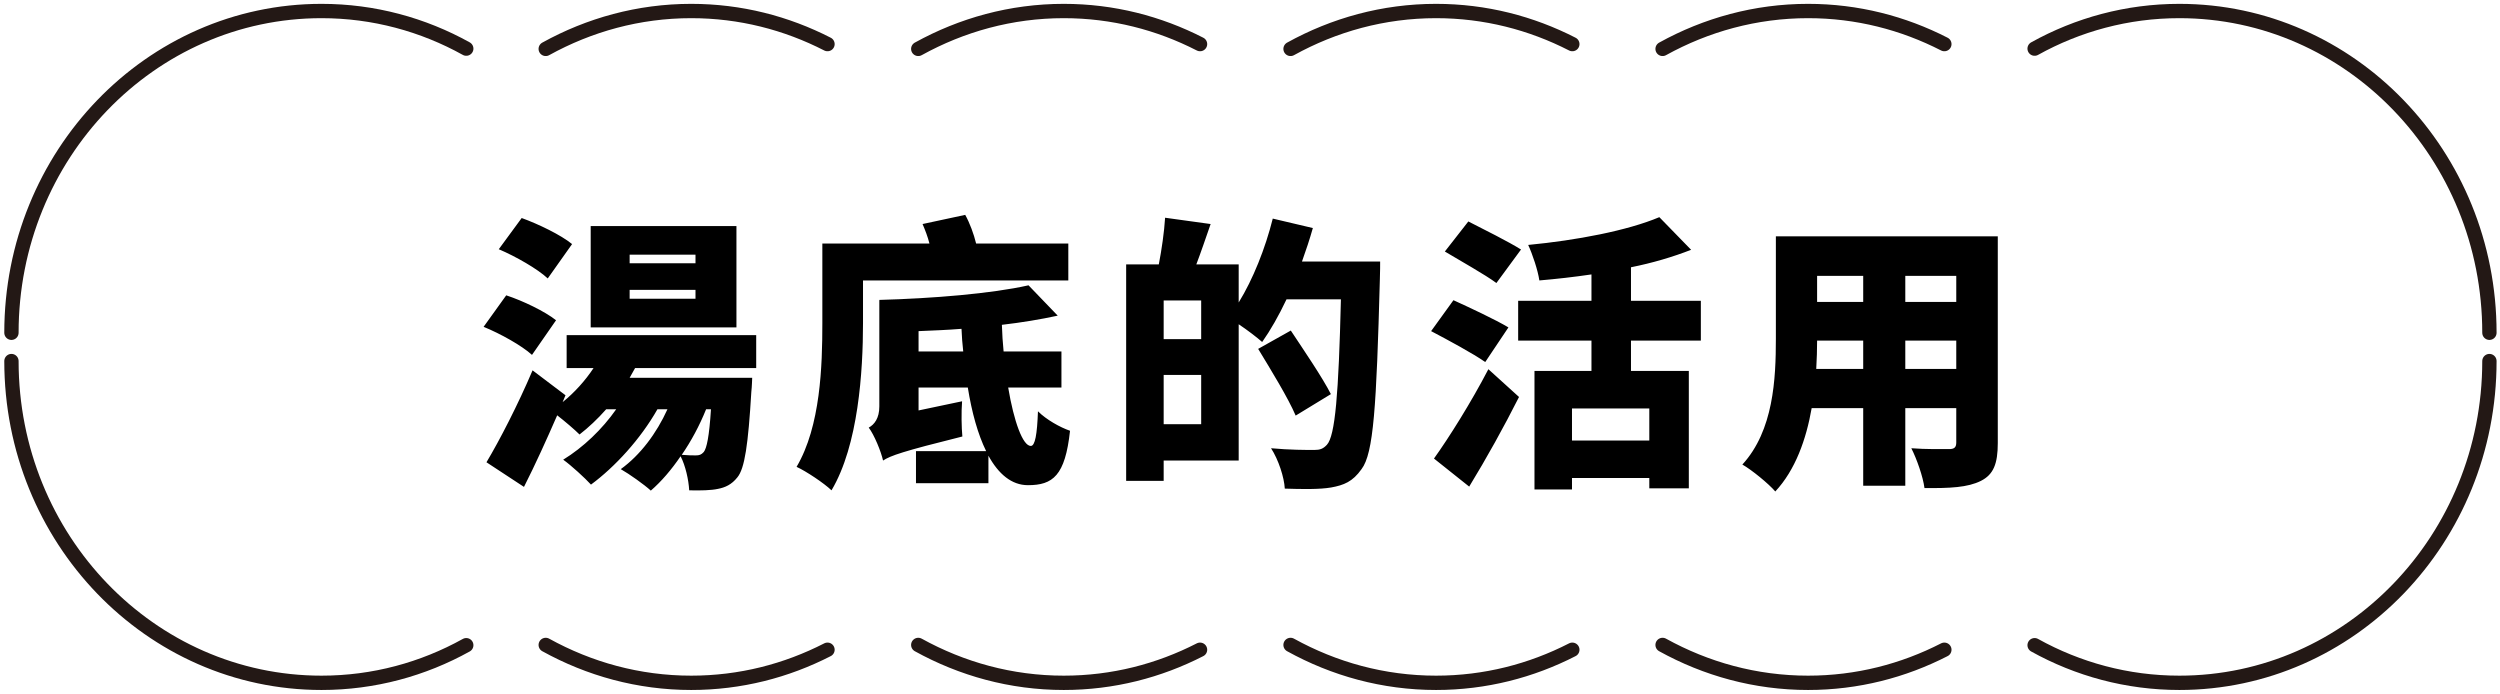 <svg width="227" height="63" viewBox="0 0 227 63" fill="none" xmlns="http://www.w3.org/2000/svg">
<path d="M117.181 58.56C121.127 60.74 125.609 62 130.395 62C134.854 62 139.032 60.91 142.768 58.996" stroke="#231815" stroke-width="1.3" stroke-linecap="round" stroke-linejoin="round"/>
<path d="M150.962 58.56C154.907 60.74 159.389 62 164.175 62C168.634 62 172.813 60.91 176.548 58.996" stroke="#231815" stroke-width="1.3" stroke-linecap="round" stroke-linejoin="round"/>
<path d="M83.377 58.56C87.323 60.74 91.805 62 96.591 62C101.05 62 105.229 60.91 108.964 58.996" stroke="#231815" stroke-width="1.3" stroke-linecap="round" stroke-linejoin="round"/>
<path d="M49.551 58.56C53.496 60.74 57.978 62 62.764 62C67.223 62 71.402 60.91 75.137 58.996" stroke="#231815" stroke-width="1.3" stroke-linecap="round" stroke-linejoin="round"/>
<path d="M184.742 4.416C188.664 2.236 193.146 1 197.885 1C213.433 1 226.039 14.082 226.039 30.216" stroke="#231815" stroke-width="1.3" stroke-linecap="round" stroke-linejoin="round"/>
<path d="M184.742 58.584C188.664 60.764 193.146 62 197.885 62C213.433 62 226.039 48.918 226.039 32.784" stroke="#231815" stroke-width="1.3" stroke-linecap="round" stroke-linejoin="round"/>
<path d="M42.337 58.584C38.415 60.764 33.932 62 29.194 62C13.646 62 1.039 48.918 1.039 32.784" stroke="#231815" stroke-width="1.3" stroke-linecap="round" stroke-linejoin="round"/>
<path d="M117.181 4.44C121.127 2.26 125.609 1 130.395 1C134.854 1 139.032 2.09 142.768 4.004" stroke="#231815" stroke-width="1.3" stroke-linecap="round" stroke-linejoin="round"/>
<path d="M150.962 4.44C154.907 2.26 159.389 1 164.175 1C168.634 1 172.813 2.09 176.548 4.004" stroke="#231815" stroke-width="1.3" stroke-linecap="round" stroke-linejoin="round"/>
<path d="M83.377 4.44C87.323 2.26 91.805 1 96.591 1C101.05 1 105.229 2.09 108.964 4.004" stroke="#231815" stroke-width="1.3" stroke-linecap="round" stroke-linejoin="round"/>
<path d="M49.551 4.44C53.496 2.26 57.978 1 62.764 1C67.223 1 71.402 2.09 75.137 4.004" stroke="#231815" stroke-width="1.3" stroke-linecap="round" stroke-linejoin="round"/>
<path d="M42.337 4.416C38.415 2.236 33.932 1 29.194 1C13.646 1 1.039 14.082 1.039 30.216" stroke="#231815" stroke-width="1.3" stroke-linecap="round" stroke-linejoin="round"/>
<path d="M63.151 23.904V23.124H57.171V23.904H63.151ZM63.151 27.128V26.322H57.171V27.128H63.151ZM66.869 20.524V29.728H53.635V20.524H66.869ZM51.945 22.162L49.735 25.282C48.825 24.424 46.823 23.28 45.289 22.63L47.369 19.796C48.877 20.342 50.931 21.33 51.945 22.162ZM50.489 29.078L48.305 32.224C47.395 31.392 45.445 30.3 43.911 29.676L45.965 26.816C47.473 27.31 49.475 28.272 50.489 29.078ZM64.555 37.164H64.113C63.515 38.646 62.761 40.05 61.903 41.298C62.449 41.35 62.865 41.35 63.177 41.35C63.489 41.35 63.671 41.298 63.905 41.038C64.165 40.7 64.399 39.66 64.555 37.164ZM68.663 33.42H57.665C57.509 33.706 57.327 34.018 57.171 34.304H68.299C68.299 34.304 68.273 35.162 68.221 35.578C67.935 40.362 67.623 42.546 66.947 43.352C66.427 44.002 65.855 44.262 65.179 44.392C64.581 44.522 63.645 44.548 62.579 44.522C62.527 43.56 62.241 42.286 61.799 41.428C60.967 42.65 60.057 43.716 59.095 44.548C58.497 44.002 57.145 43.04 56.365 42.598C58.133 41.324 59.615 39.348 60.603 37.164H59.693C58.159 39.868 55.845 42.39 53.661 44.002C53.115 43.404 51.867 42.26 51.139 41.74C52.959 40.622 54.675 38.984 55.949 37.164H55.039C54.259 38.048 53.427 38.828 52.621 39.452C52.179 39.01 51.295 38.256 50.593 37.71C49.631 39.92 48.617 42.156 47.577 44.21L44.171 41.974C45.367 39.972 47.031 36.748 48.357 33.628L51.347 35.89L51.087 36.514C52.153 35.656 53.141 34.564 53.895 33.42H51.451V30.43H68.663V33.42ZM97.003 25.464H78.361V29.338C78.361 33.706 77.945 40.414 75.501 44.522C74.825 43.872 73.187 42.78 72.329 42.39C74.513 38.698 74.669 33.186 74.669 29.338V22.11H84.393C84.237 21.486 84.003 20.888 83.769 20.342L87.643 19.51C88.059 20.264 88.423 21.252 88.631 22.11H97.003V25.464ZM83.405 31.912H87.461C87.383 31.236 87.331 30.534 87.305 29.858C86.005 29.962 84.679 30.014 83.405 30.066V31.912ZM96.379 35.188H91.543C92.063 38.282 92.869 40.492 93.597 40.492C93.987 40.492 94.169 39.452 94.247 37.346C95.001 38.1 96.249 38.802 97.159 39.114C96.717 43.196 95.599 44.054 93.337 44.054C91.855 44.054 90.659 43.04 89.749 41.376V43.872H83.171V40.96H89.541C88.787 39.426 88.241 37.45 87.877 35.188H83.405V37.268L87.357 36.436C87.279 37.424 87.305 38.854 87.383 39.634C81.949 40.986 80.857 41.376 80.181 41.818C79.999 40.986 79.375 39.478 78.881 38.828C79.401 38.542 79.843 37.97 79.843 36.904V27.258H79.869L79.843 27.232C84.679 27.102 90.061 26.66 93.389 25.906L96.041 28.662C94.481 29 92.765 29.286 90.971 29.494C90.997 30.326 91.049 31.132 91.127 31.912H96.379V35.188ZM105.661 38.516H109.067V34.044H105.661V38.516ZM109.067 30.794V27.284H105.661V30.794H109.067ZM118.219 23.748H125.317C125.317 23.748 125.317 24.944 125.291 25.386C124.979 36.956 124.719 41.168 123.627 42.598C122.821 43.742 122.015 44.054 120.871 44.262C119.831 44.444 118.219 44.418 116.659 44.366C116.607 43.352 116.087 41.74 115.411 40.7C117.075 40.856 118.635 40.856 119.337 40.856C119.857 40.856 120.143 40.752 120.481 40.388C121.235 39.582 121.547 35.76 121.755 27.18H116.815C116.113 28.662 115.359 29.988 114.605 31.054C114.137 30.638 113.253 29.962 112.473 29.442V41.818H105.661V43.664H102.255V24.008H105.219C105.479 22.682 105.713 21.044 105.791 19.77L109.925 20.342C109.483 21.616 109.041 22.916 108.625 24.008H112.473V27.466C113.773 25.36 114.891 22.552 115.567 19.848L119.207 20.706C118.921 21.72 118.583 22.734 118.219 23.748ZM120.845 35.786L117.647 37.736C116.971 36.15 115.411 33.602 114.241 31.678L117.205 30.014C118.375 31.782 120.065 34.252 120.845 35.786ZM138.109 22.656L135.873 25.698C134.859 24.944 132.623 23.696 131.193 22.838L133.325 20.108C134.703 20.81 136.991 21.954 138.109 22.656ZM136.965 29.728L134.859 32.874C133.793 32.12 131.479 30.872 129.945 30.066L131.973 27.258C133.403 27.908 135.795 29.026 136.965 29.728ZM133.403 44.184L130.205 41.636C131.583 39.712 133.559 36.566 135.145 33.524L137.927 36.046C136.549 38.776 134.989 41.584 133.403 44.184ZM149.757 39.998V37.086H142.737V39.998H149.757ZM154.437 30.924H148.093V33.68H153.345V44.34H149.757V43.404H142.737V44.444H139.331V33.68H144.505V30.924H137.849V27.31H144.505V24.918C142.919 25.152 141.307 25.334 139.773 25.464C139.643 24.554 139.149 23.072 138.759 22.24C143.127 21.824 147.781 20.94 150.667 19.718L153.553 22.682C151.889 23.332 150.043 23.878 148.093 24.268V27.31H154.437V30.924ZM173.001 33.498H177.629V30.924H173.001V33.498ZM164.915 33.498H169.179V30.924H164.993C164.993 31.73 164.967 32.588 164.915 33.498ZM169.179 25.048H164.993V27.414H169.179V25.048ZM177.629 27.414V25.048H173.001V27.414H177.629ZM181.399 21.46V40.232C181.399 42.104 181.009 43.092 179.865 43.664C178.669 44.262 177.057 44.34 174.743 44.314C174.613 43.3 174.041 41.662 173.547 40.7C174.821 40.804 176.511 40.778 176.979 40.778C177.447 40.778 177.629 40.622 177.629 40.18V37.06H173.001V44.106H169.179V37.06H164.499C164.005 39.894 163.017 42.676 161.197 44.626C160.599 43.924 159.039 42.65 158.207 42.182C161.041 39.088 161.249 34.408 161.249 30.742V21.46H181.399Z" fill="black"/>
</svg>
